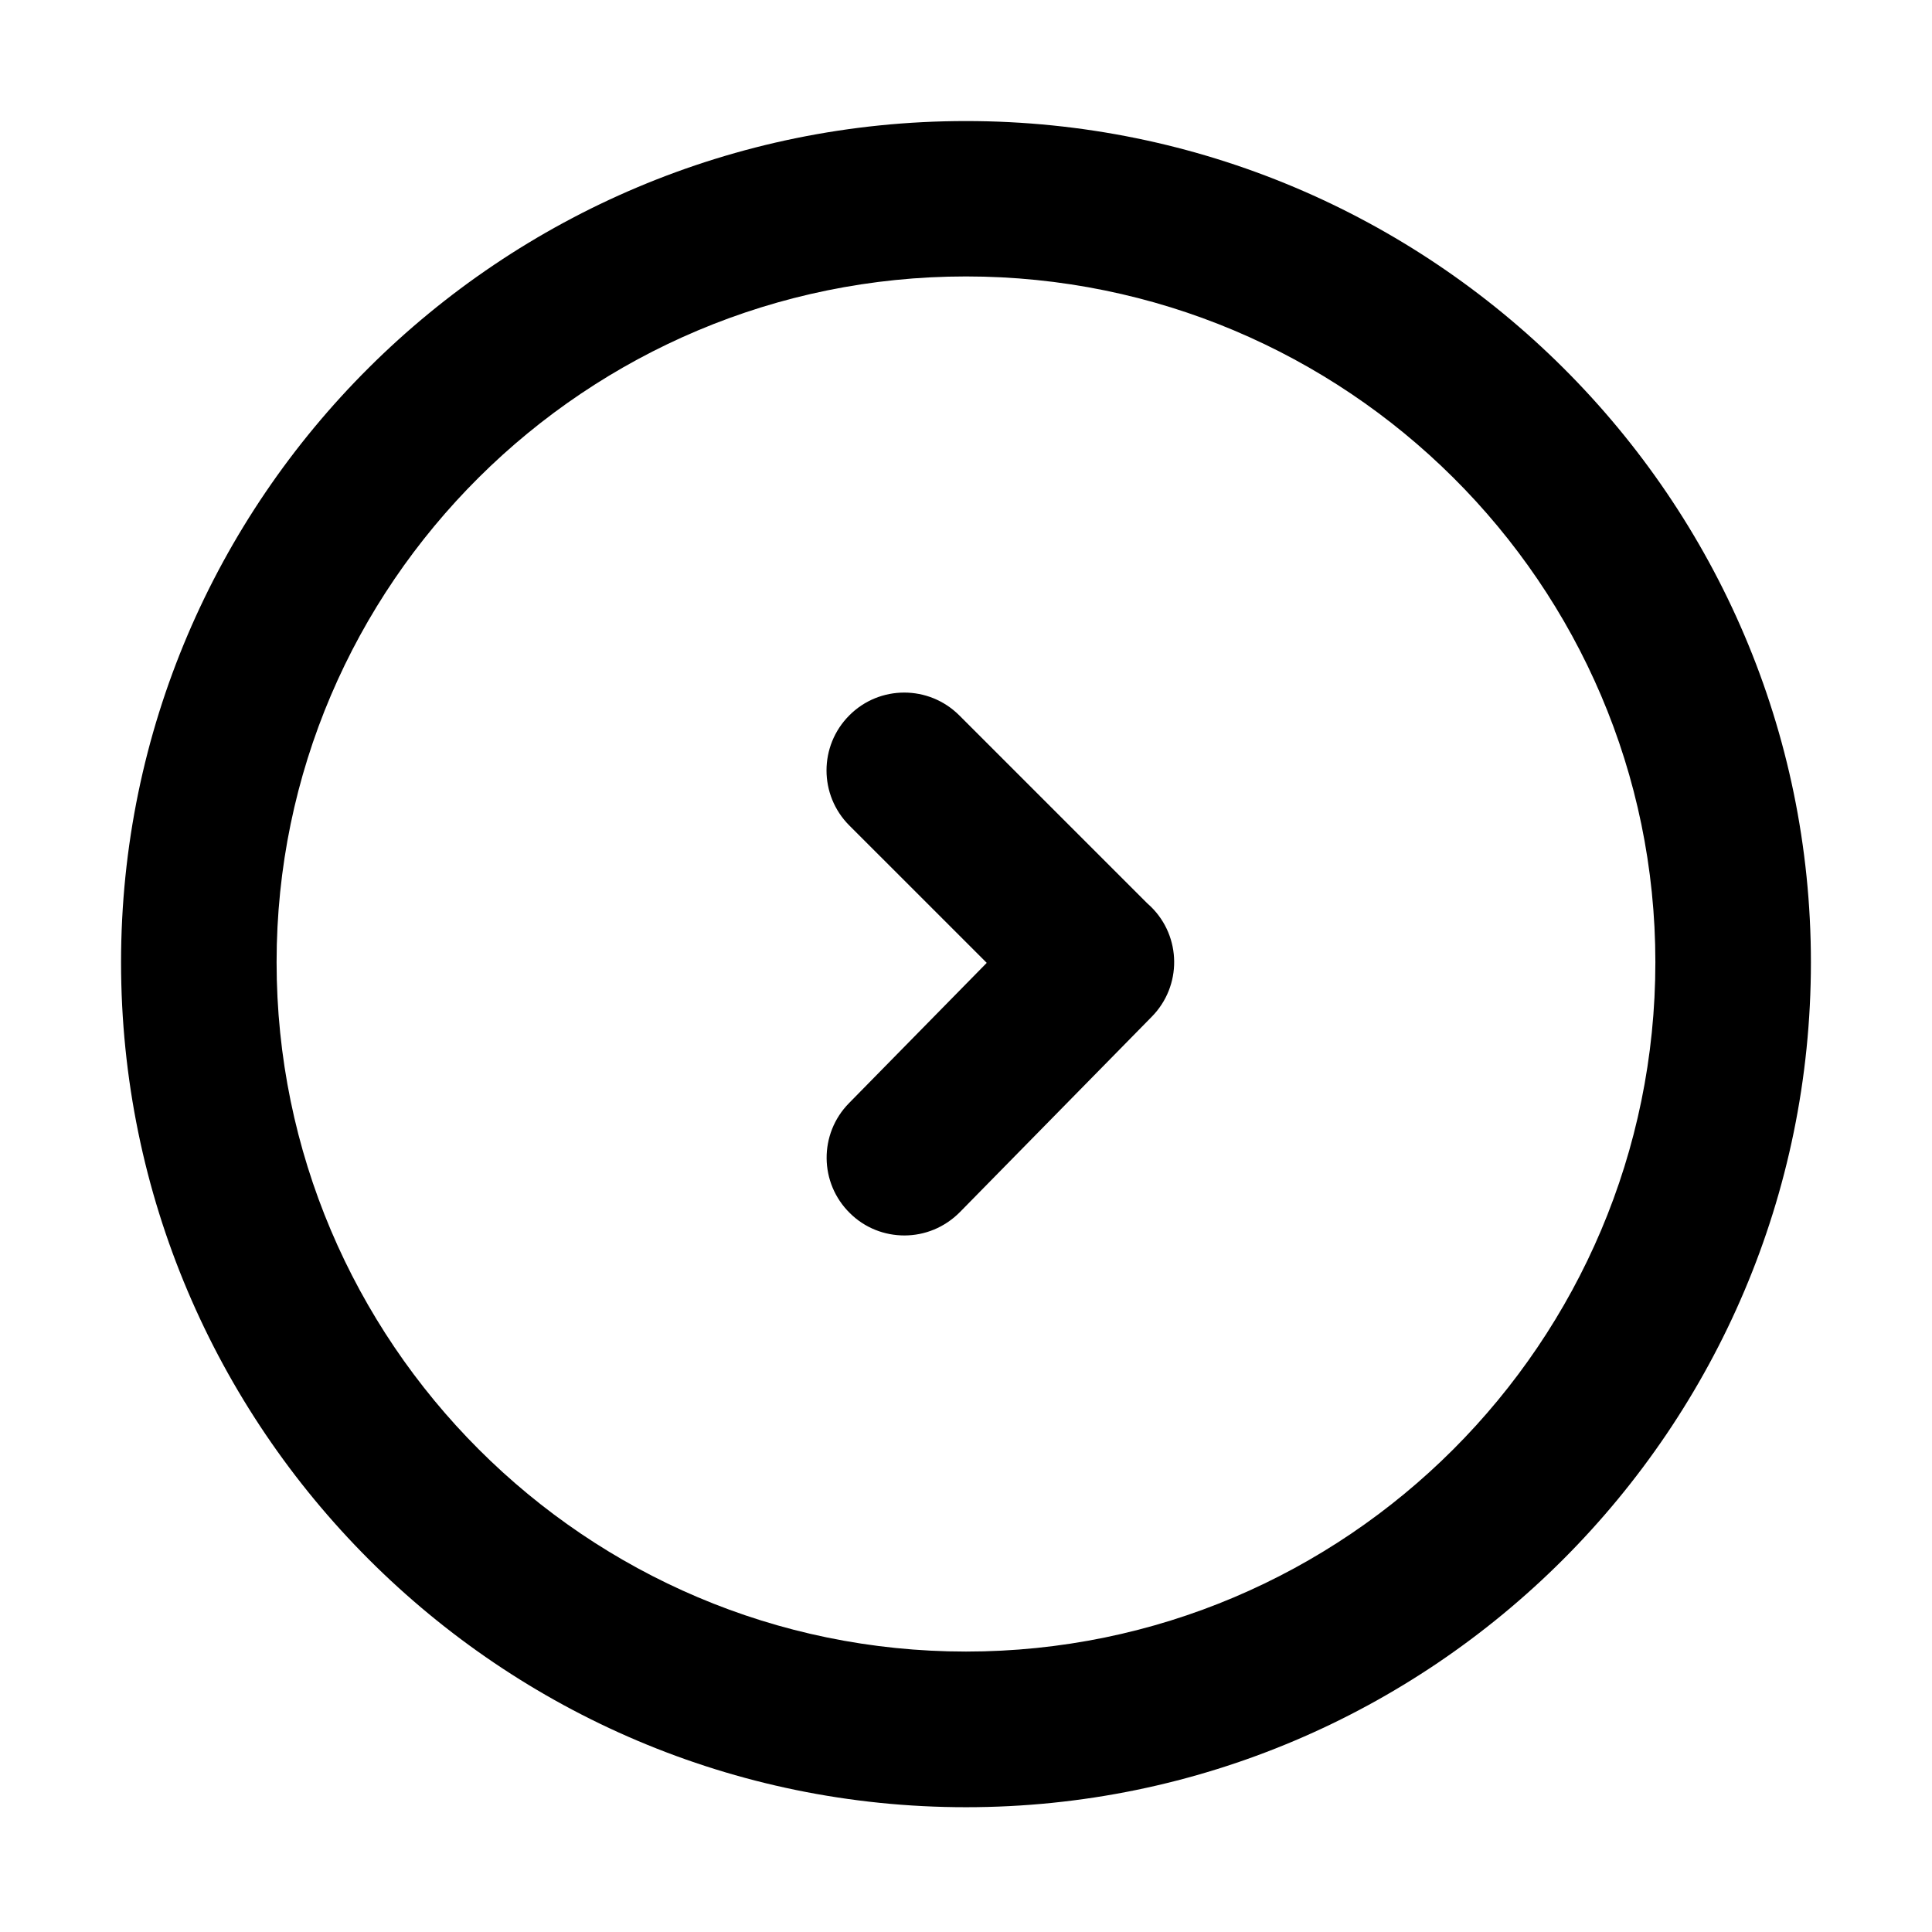 <?xml version="1.0" encoding="UTF-8"?>
<!-- Uploaded to: ICON Repo, www.svgrepo.com, Generator: ICON Repo Mixer Tools -->
<svg fill="#000000" width="800px" height="800px" version="1.1" viewBox="144 144 512 512" xmlns="http://www.w3.org/2000/svg">
 <path d="m400 176.08c123.45 0 223.91 100.04 223.91 222.94 0 123.45-100.46 223.91-223.91 223.91-123.45 0-223.92-100.46-223.92-223.91 0-122.94 100.46-222.94 223.92-222.94zm0 41.18c-100.72 0-182.7 81.508-182.7 181.72 0 100.72 81.973 182.7 182.7 182.7 100.72 0 182.69-81.934 182.69-182.7 0-100.17-81.973-181.72-182.69-181.72zm-1.781 116.32 49.773 49.77c0.336 0.289 0.668 0.594 0.988 0.91 8.141 7.973 8.27 21.035 0.254 29.176l-50.848 51.781c-4.07 4.113-9.371 6.191-14.715 6.191-5.215 0-10.434-1.949-14.418-5.894-8.145-7.973-8.27-21.035-0.254-29.176l36.496-37.168-36.414-36.41c-8.059-8.059-8.059-21.121 0-29.18 8.016-8.055 21.078-8.055 29.137 0z"/>
</svg>